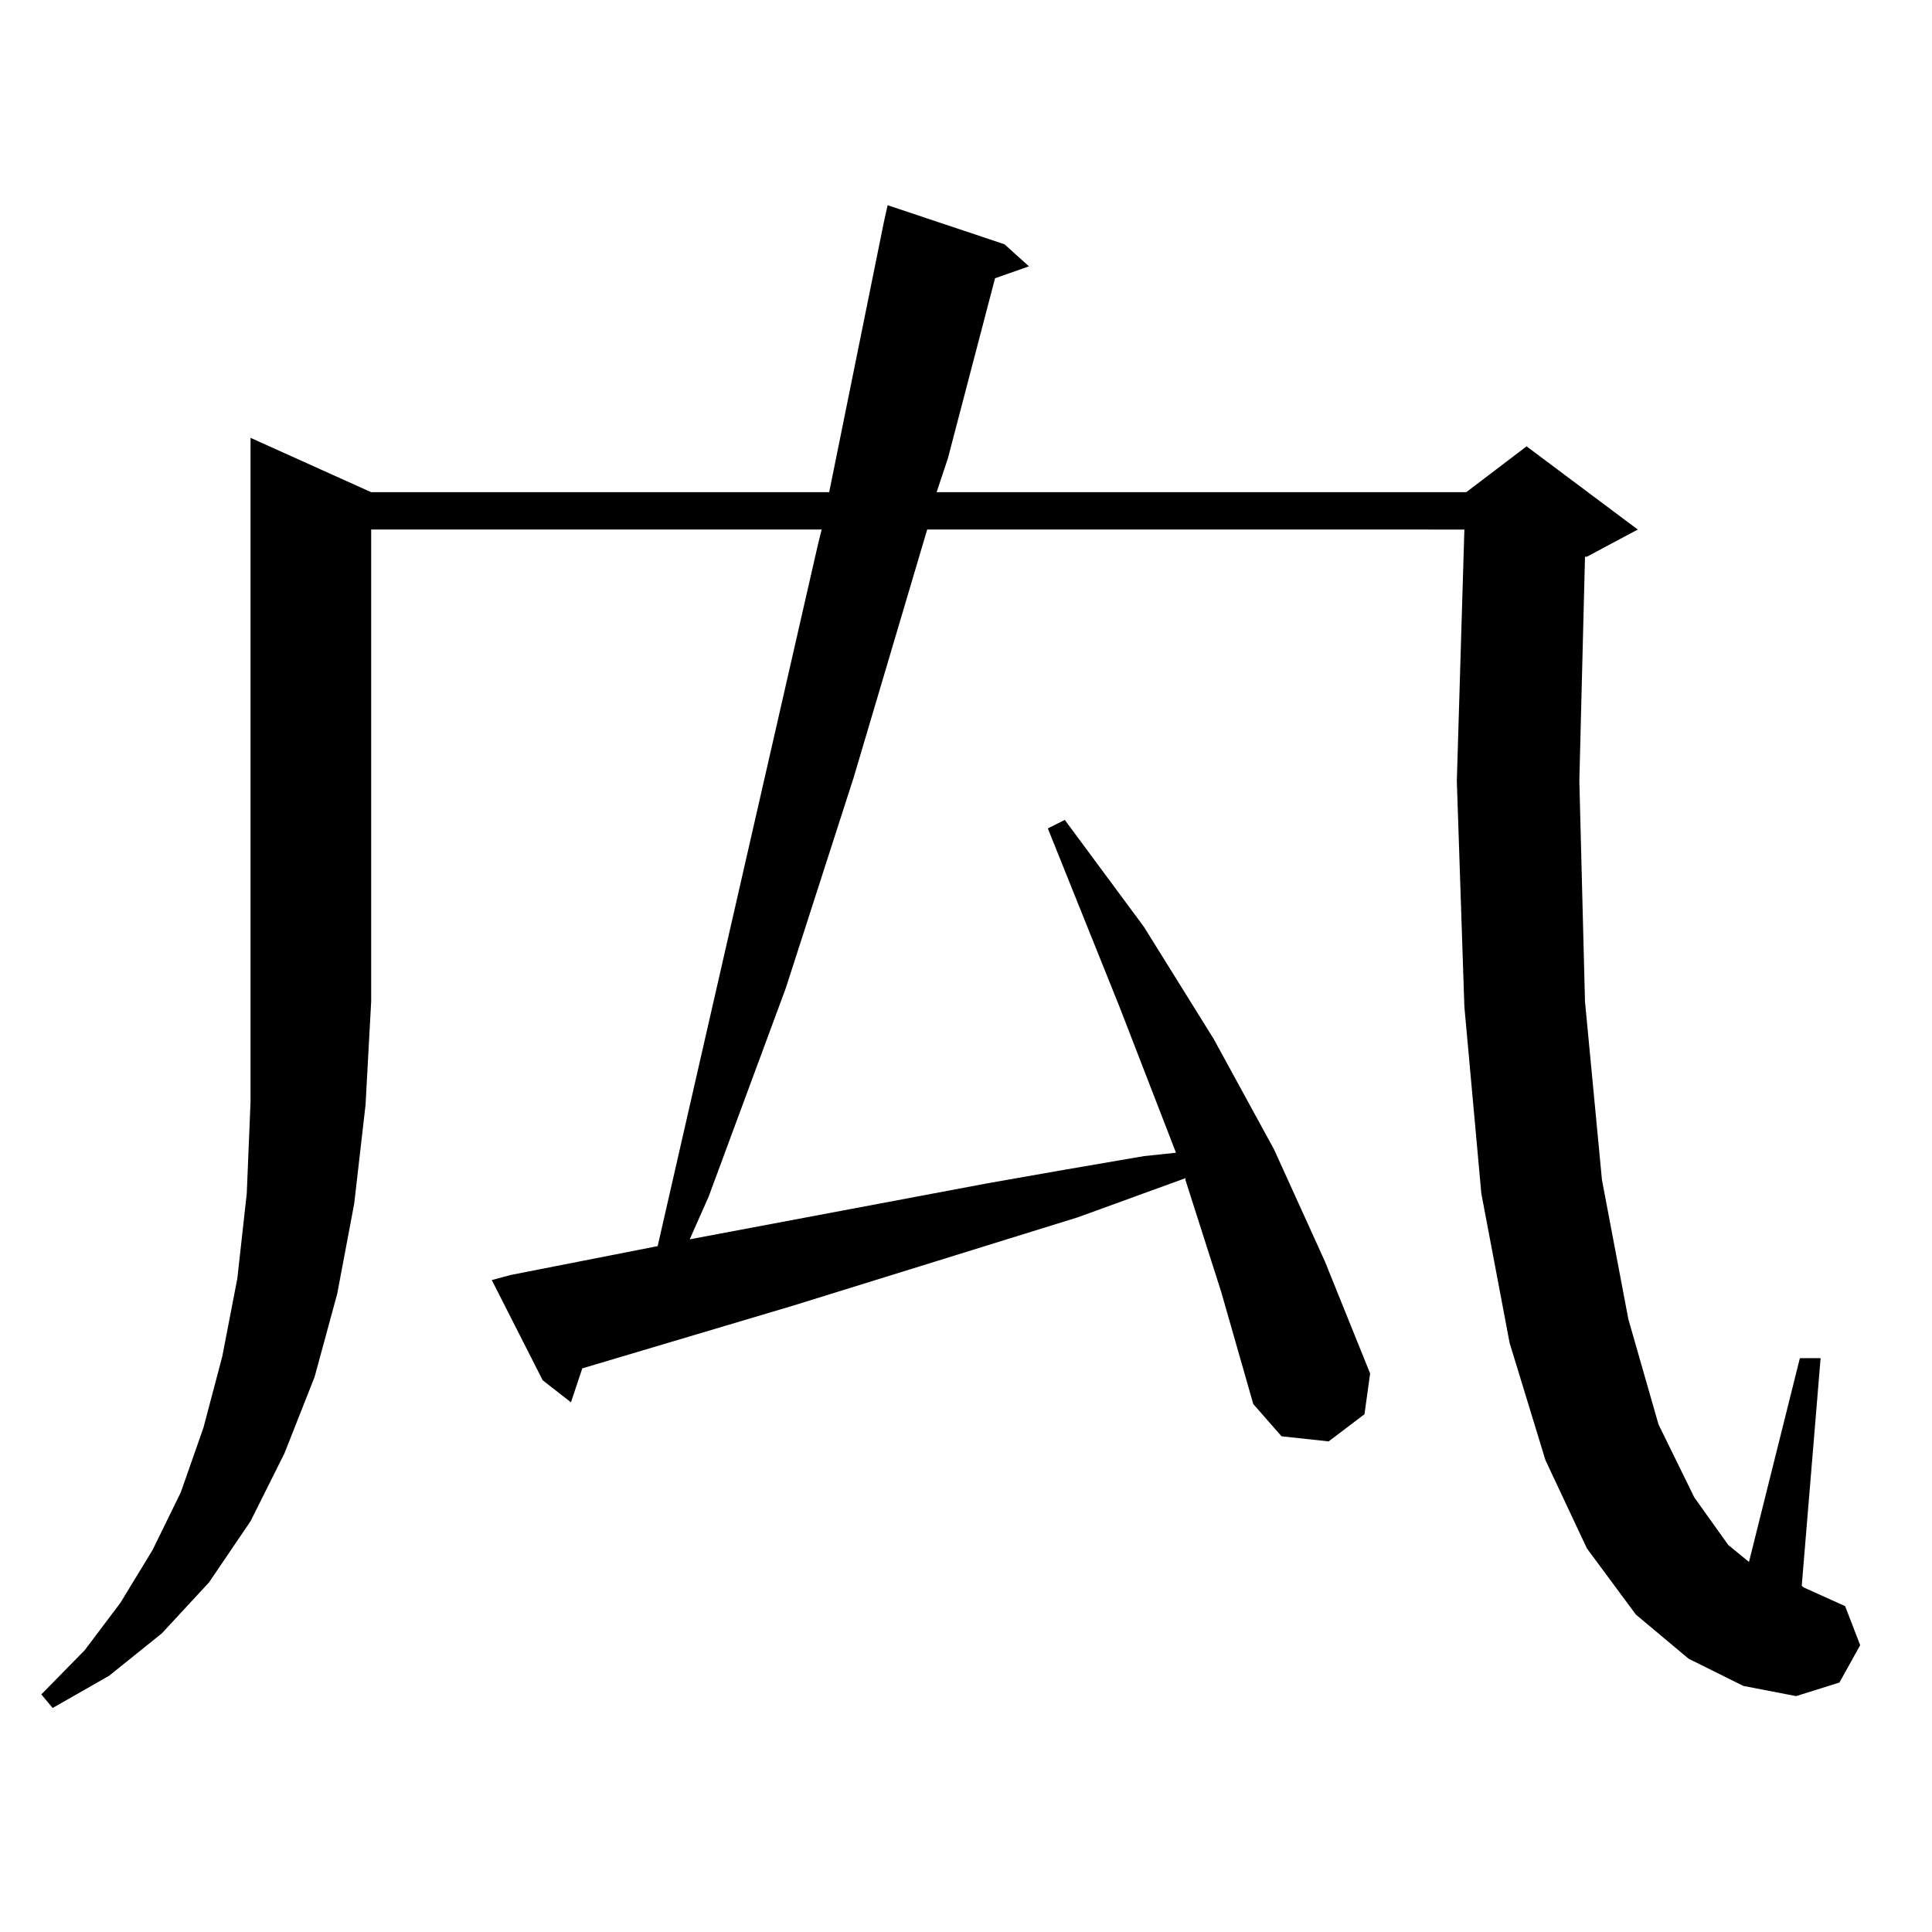 <?xml version="1.0" encoding="utf-8"?>
<!-- Generator: Adobe Illustrator 16.0.0, SVG Export Plug-In . SVG Version: 6.00 Build 0)  -->
<!DOCTYPE svg PUBLIC "-//W3C//DTD SVG 1.1//EN" "http://www.w3.org/Graphics/SVG/1.1/DTD/svg11.dtd">
<svg version="1.1" id="图层_1" xmlns="http://www.w3.org/2000/svg" xmlns:xlink="http://www.w3.org/1999/xlink" x="0px" y="0px"
	 width="1000px" height="1000px" viewBox="0 0 1000 1000" enable-background="new 0 0 1000 1000" xml:space="preserve">
<path d="M192.117,254.754h237.067l28.292-139.746l1.951-8.789l60.486,20.215l12.683,11.426l-17.561,6.152l-24.39,93.164
	l-5.854,17.578h274.14l31.219-23.73l57.56,43.066l-26.341,14.063h-0.976l-2.927,116.016l2.927,114.258l8.78,92.285l13.658,72.07
	l15.609,54.492l18.536,37.793l17.561,24.609l10.731,8.789l26.341-105.469h10.731l-9.756,117.773l0.976,0.879l21.463,9.668
	l7.805,20.215l-10.731,19.336l-22.438,7.031l-27.316-5.273l-28.292-14.063l-27.316-22.852l-25.365-34.277l-21.463-45.703
	l-18.536-60.645l-14.634-77.344l-8.78-96.68l-3.902-116.895l3.902-130.078H479.915l-38.048,128.32l-35.121,108.984L366.747,619.5
	l-9.756,21.973l154.143-29.004l39.999-7.031l40.975-7.031l16.585-1.758l-29.268-75.586l-37.072-92.285l8.78-4.395l40.975,55.371
	l36.097,58.008l31.219,57.129l26.341,58.008l23.414,58.008L706.251,732l-18.536,14.063l-24.39-2.637l-14.634-16.699l-16.585-58.008
	l-18.536-58.008v-0.879l-55.608,20.215L410.648,675.75l-109.266,32.52l-5.854,17.578l-14.634-11.426l-26.341-51.855l9.756-2.637
	l76.096-14.941L423.331,282l1.951-7.91H192.117v244.336l-2.927,53.613l-5.854,50.977l-8.78,46.582l-11.707,43.066l-15.609,39.551
	l-17.561,35.156l-21.463,31.641l-24.39,26.367l-27.316,21.973l-29.268,16.699l-5.854-7.031l22.438-22.852l18.536-24.609
	l16.585-27.246l14.634-29.883l11.707-33.398l9.756-36.914l7.805-40.43l4.878-43.945l1.951-47.461V226.629L192.117,254.754z"/>
</svg>
